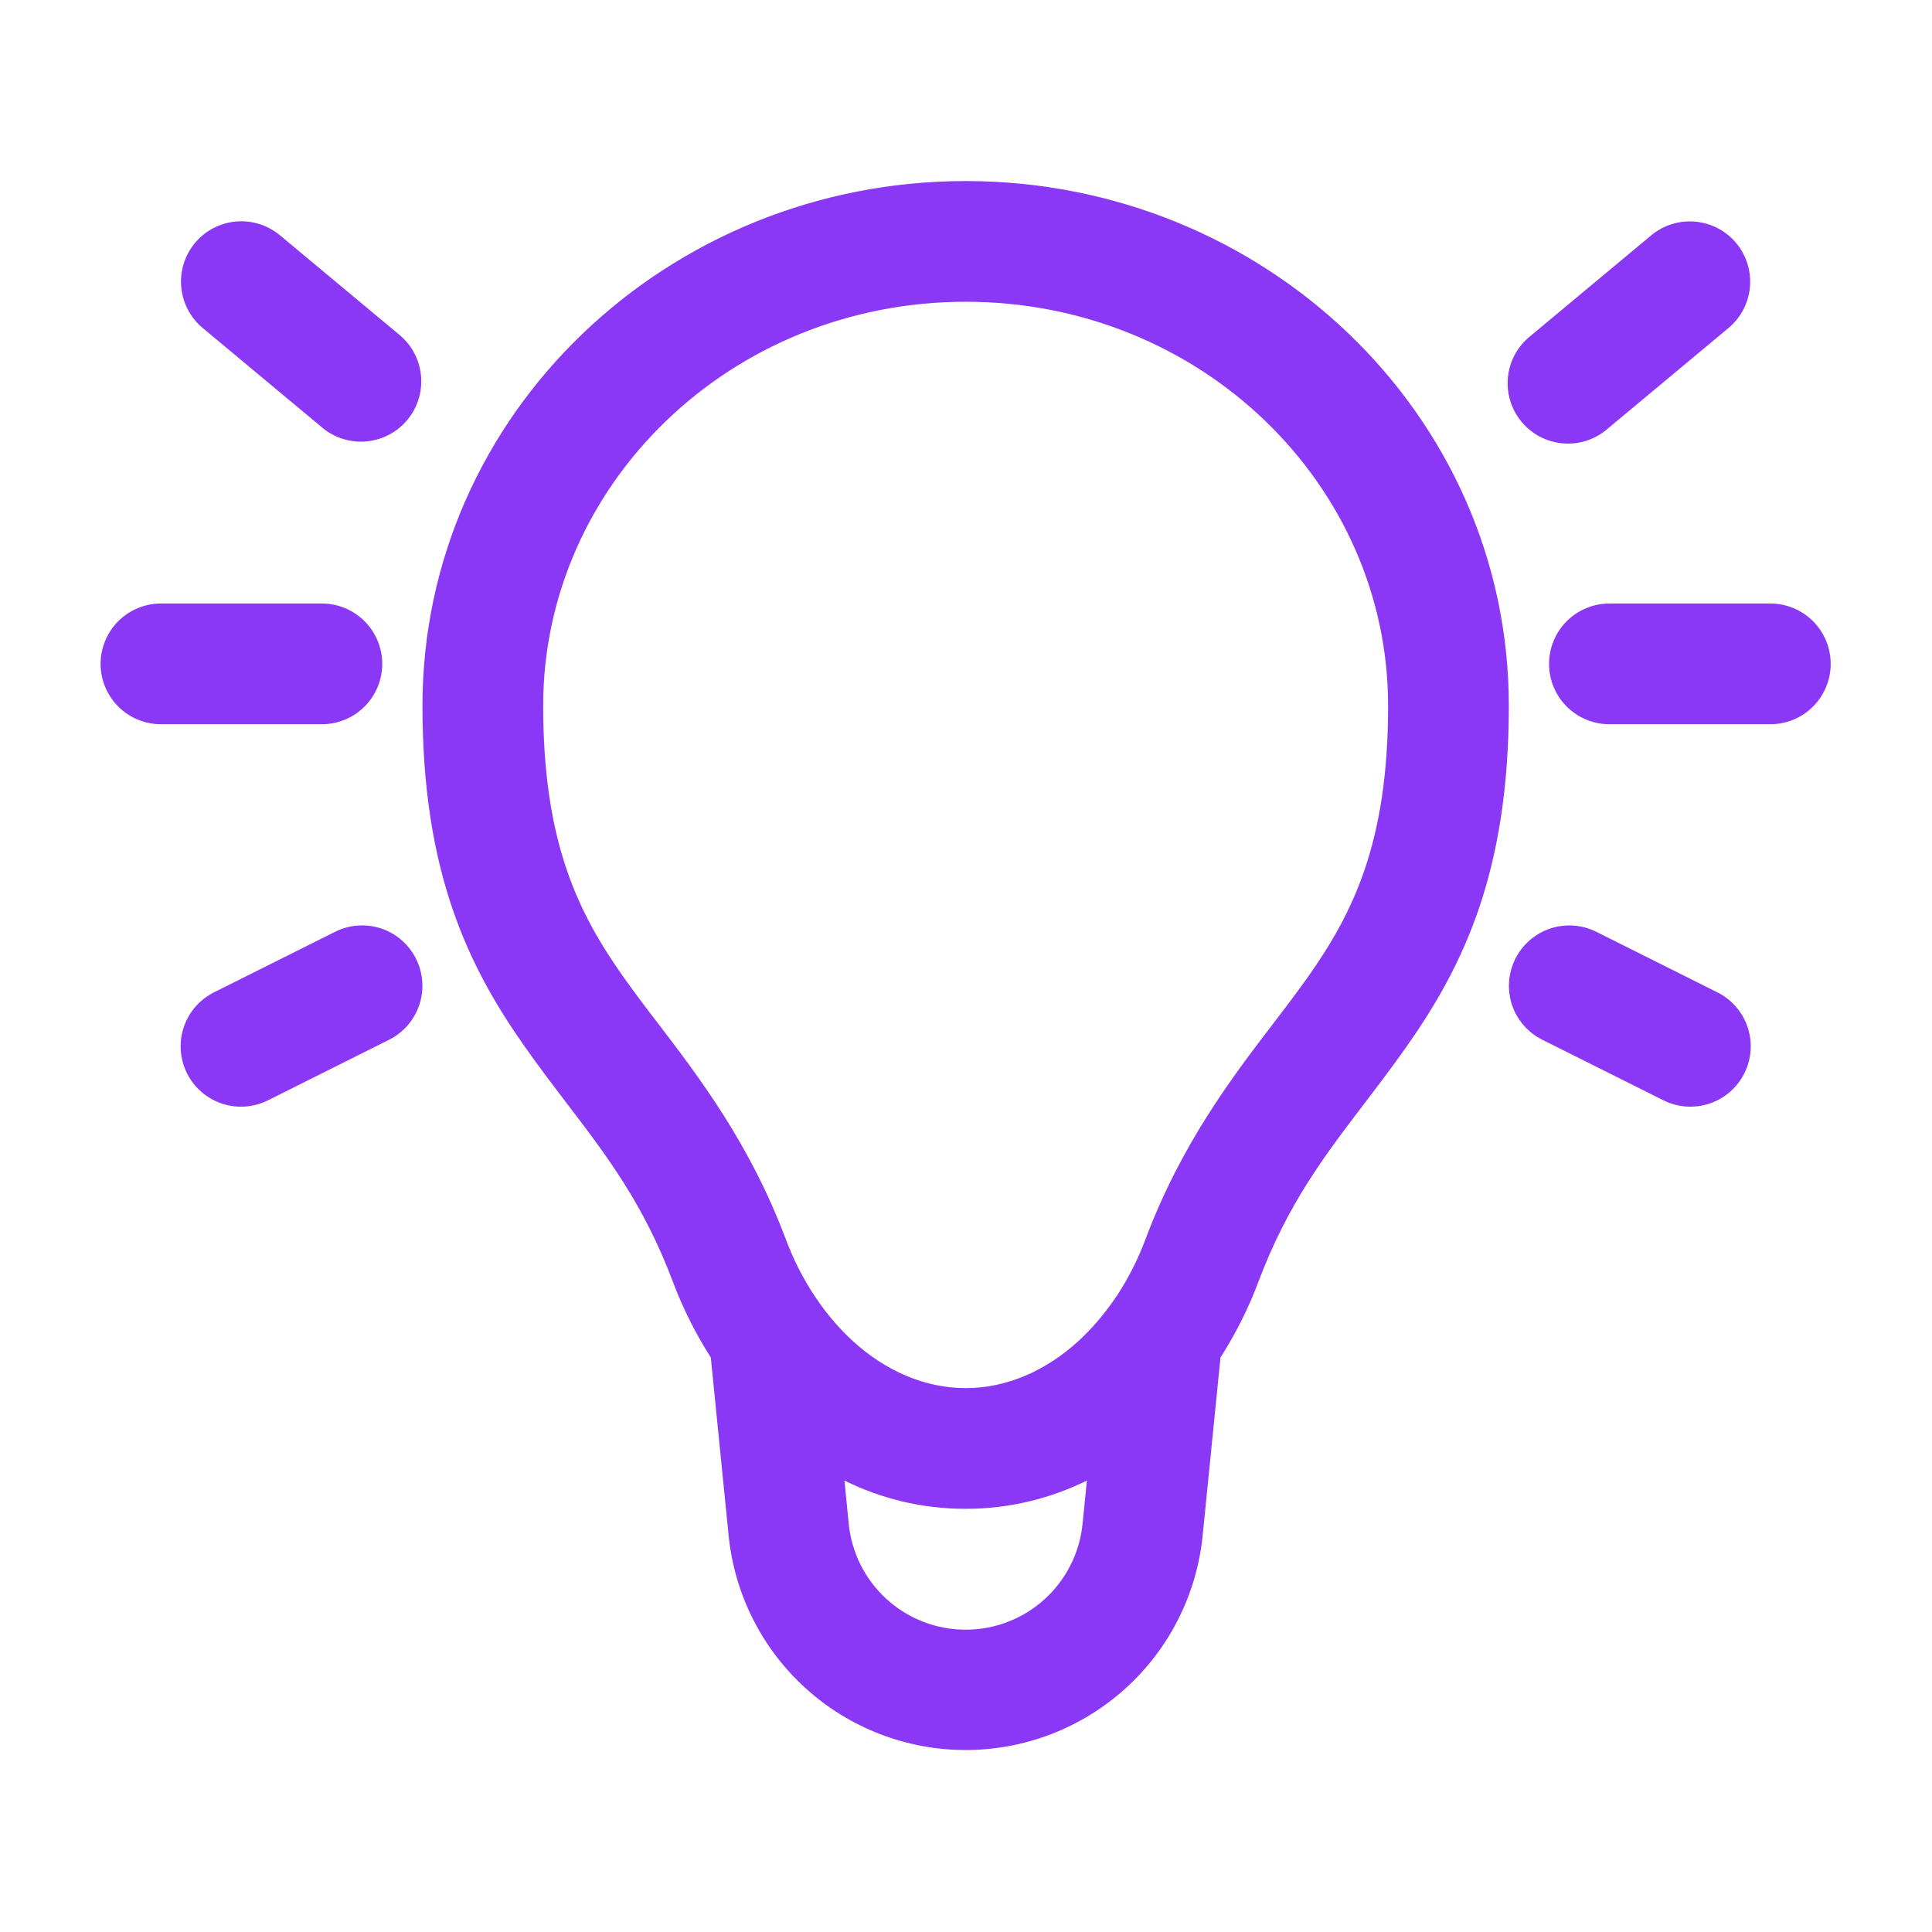 <?xml version="1.0" encoding="utf-8"?>
<svg xmlns="http://www.w3.org/2000/svg" fill="none" height="100%" overflow="visible" preserveAspectRatio="none" style="display: block;" viewBox="0 0 217 217" width="100%">
<g id="stash:light-bulb">
<path d="M108.46 33.894C134.924 33.894 155.911 54.456 155.911 79.266C155.911 94.722 151.934 102.594 146.891 109.752C145.746 111.355 144.49 113.042 143.122 114.814C138.386 121.005 132.692 128.462 128.652 139.208C127.827 141.424 126.757 143.54 125.461 145.517L124.955 146.24C123.848 147.823 122.576 149.284 121.159 150.597C117.489 153.959 113.079 155.911 108.46 155.911C103.85 155.911 99.431 153.959 95.752 150.597C94.335 149.281 93.062 147.818 91.956 146.231L91.459 145.508C90.164 143.534 89.093 141.421 88.268 139.208C84.228 128.453 78.534 121.005 73.798 114.805C72.509 113.142 71.252 111.455 70.029 109.743C64.995 102.603 61.009 94.722 61.009 79.257C61.009 54.456 82.005 33.894 108.46 33.894ZM137.084 152.468C138.82 149.756 140.248 146.891 141.341 143.972C144.613 135.268 148.735 129.854 153.254 123.934C154.79 121.918 156.372 119.839 157.981 117.553C164.398 108.442 169.469 97.894 169.469 79.257C169.469 46.466 141.902 20.336 108.46 20.336C75.018 20.336 47.451 46.466 47.451 79.266C47.451 97.885 52.522 108.442 58.939 117.553C60.548 119.839 62.13 121.918 63.666 123.934C68.185 129.854 72.307 135.268 75.579 143.972C76.672 146.891 78.109 149.756 79.836 152.468L81.842 172.497C82.509 179.093 85.601 185.206 90.519 189.652C95.437 194.098 101.83 196.56 108.46 196.56C115.09 196.56 121.483 194.098 126.401 189.652C131.319 185.206 134.411 179.093 135.078 172.497L137.084 152.468ZM122.081 166.296L121.593 171.141C121.272 174.401 119.75 177.426 117.323 179.627C114.895 181.827 111.736 183.046 108.46 183.046C105.184 183.046 102.024 181.827 99.597 179.627C97.17 177.426 95.648 174.401 95.327 171.141L94.848 166.296C98.915 168.303 103.48 169.469 108.46 169.469C113.431 169.469 118.004 168.294 122.072 166.296M21.9 27.287C23.052 25.908 24.705 25.043 26.494 24.882C28.284 24.721 30.064 25.277 31.444 26.428L45.002 37.726C46.334 38.891 47.157 40.531 47.296 42.295C47.435 44.059 46.879 45.808 45.746 47.168C44.613 48.527 42.993 49.39 41.233 49.571C39.473 49.752 37.711 49.238 36.325 48.138L22.768 36.84C21.387 35.689 20.52 34.037 20.358 32.248C20.195 30.458 20.75 28.668 21.9 27.287ZM195.002 27.296C195.573 27.98 196.003 28.77 196.269 29.62C196.534 30.471 196.629 31.365 196.549 32.252C196.468 33.14 196.213 34.002 195.799 34.791C195.385 35.58 194.819 36.279 194.134 36.849L180.577 48.147C179.896 48.742 179.104 49.195 178.246 49.48C177.388 49.764 176.482 49.874 175.581 49.803C174.68 49.732 173.802 49.481 172.999 49.066C172.196 48.651 171.484 48.079 170.906 47.385C170.327 46.691 169.893 45.887 169.63 45.023C169.366 44.158 169.278 43.25 169.37 42.351C169.463 41.451 169.735 40.58 170.169 39.787C170.603 38.995 171.192 38.297 171.9 37.735L185.457 26.437C186.838 25.287 188.62 24.732 190.409 24.895C192.199 25.058 193.851 25.916 195.002 27.296ZM11.298 74.566C11.298 72.768 12.012 71.044 13.283 69.773C14.555 68.502 16.279 67.787 18.077 67.787H36.153C37.951 67.787 39.675 68.502 40.947 69.773C42.218 71.044 42.932 72.768 42.932 74.566C42.932 76.364 42.218 78.088 40.947 79.359C39.675 80.631 37.951 81.345 36.153 81.345H18.077C16.279 81.345 14.555 80.631 13.283 79.359C12.012 78.088 11.298 76.364 11.298 74.566ZM173.988 74.566C173.988 72.768 174.702 71.044 175.973 69.773C177.245 68.502 178.969 67.787 180.767 67.787H198.843C200.641 67.787 202.365 68.502 203.637 69.773C204.908 71.044 205.622 72.768 205.622 74.566C205.622 76.364 204.908 78.088 203.637 79.359C202.365 80.631 200.641 81.345 198.843 81.345H180.767C178.969 81.345 177.245 80.631 175.973 79.359C174.702 78.088 173.988 76.364 173.988 74.566ZM46.728 107.692C47.532 109.299 47.664 111.16 47.096 112.865C46.529 114.57 45.307 115.98 43.7 116.784L30.143 123.563C29.346 123.969 28.476 124.213 27.584 124.281C26.692 124.349 25.795 124.24 24.945 123.96C24.096 123.68 23.31 123.234 22.633 122.649C21.957 122.064 21.403 121.35 21.003 120.55C20.603 119.749 20.366 118.878 20.305 117.985C20.244 117.093 20.36 116.197 20.647 115.349C20.933 114.502 21.385 113.72 21.976 113.048C22.566 112.375 23.284 111.827 24.087 111.434L37.645 104.655C39.253 103.852 41.115 103.721 42.82 104.29C44.525 104.86 45.925 106.083 46.728 107.692ZM170.201 107.692C171.004 106.086 172.411 104.864 174.114 104.294C175.817 103.725 177.677 103.855 179.284 104.655L192.842 111.434C193.645 111.827 194.363 112.375 194.954 113.048C195.544 113.72 195.996 114.502 196.282 115.349C196.569 116.197 196.685 117.093 196.624 117.985C196.563 118.878 196.326 119.749 195.926 120.55C195.526 121.35 194.972 122.064 194.296 122.649C193.619 123.234 192.833 123.68 191.984 123.96C191.134 124.24 190.237 124.349 189.345 124.281C188.453 124.213 187.583 123.969 186.786 123.563L173.229 116.784C171.62 115.981 170.397 114.572 169.827 112.867C169.258 111.162 169.398 109.3 170.201 107.692Z" fill="#8A38F5" id="Vector"/>
</g>
</svg>